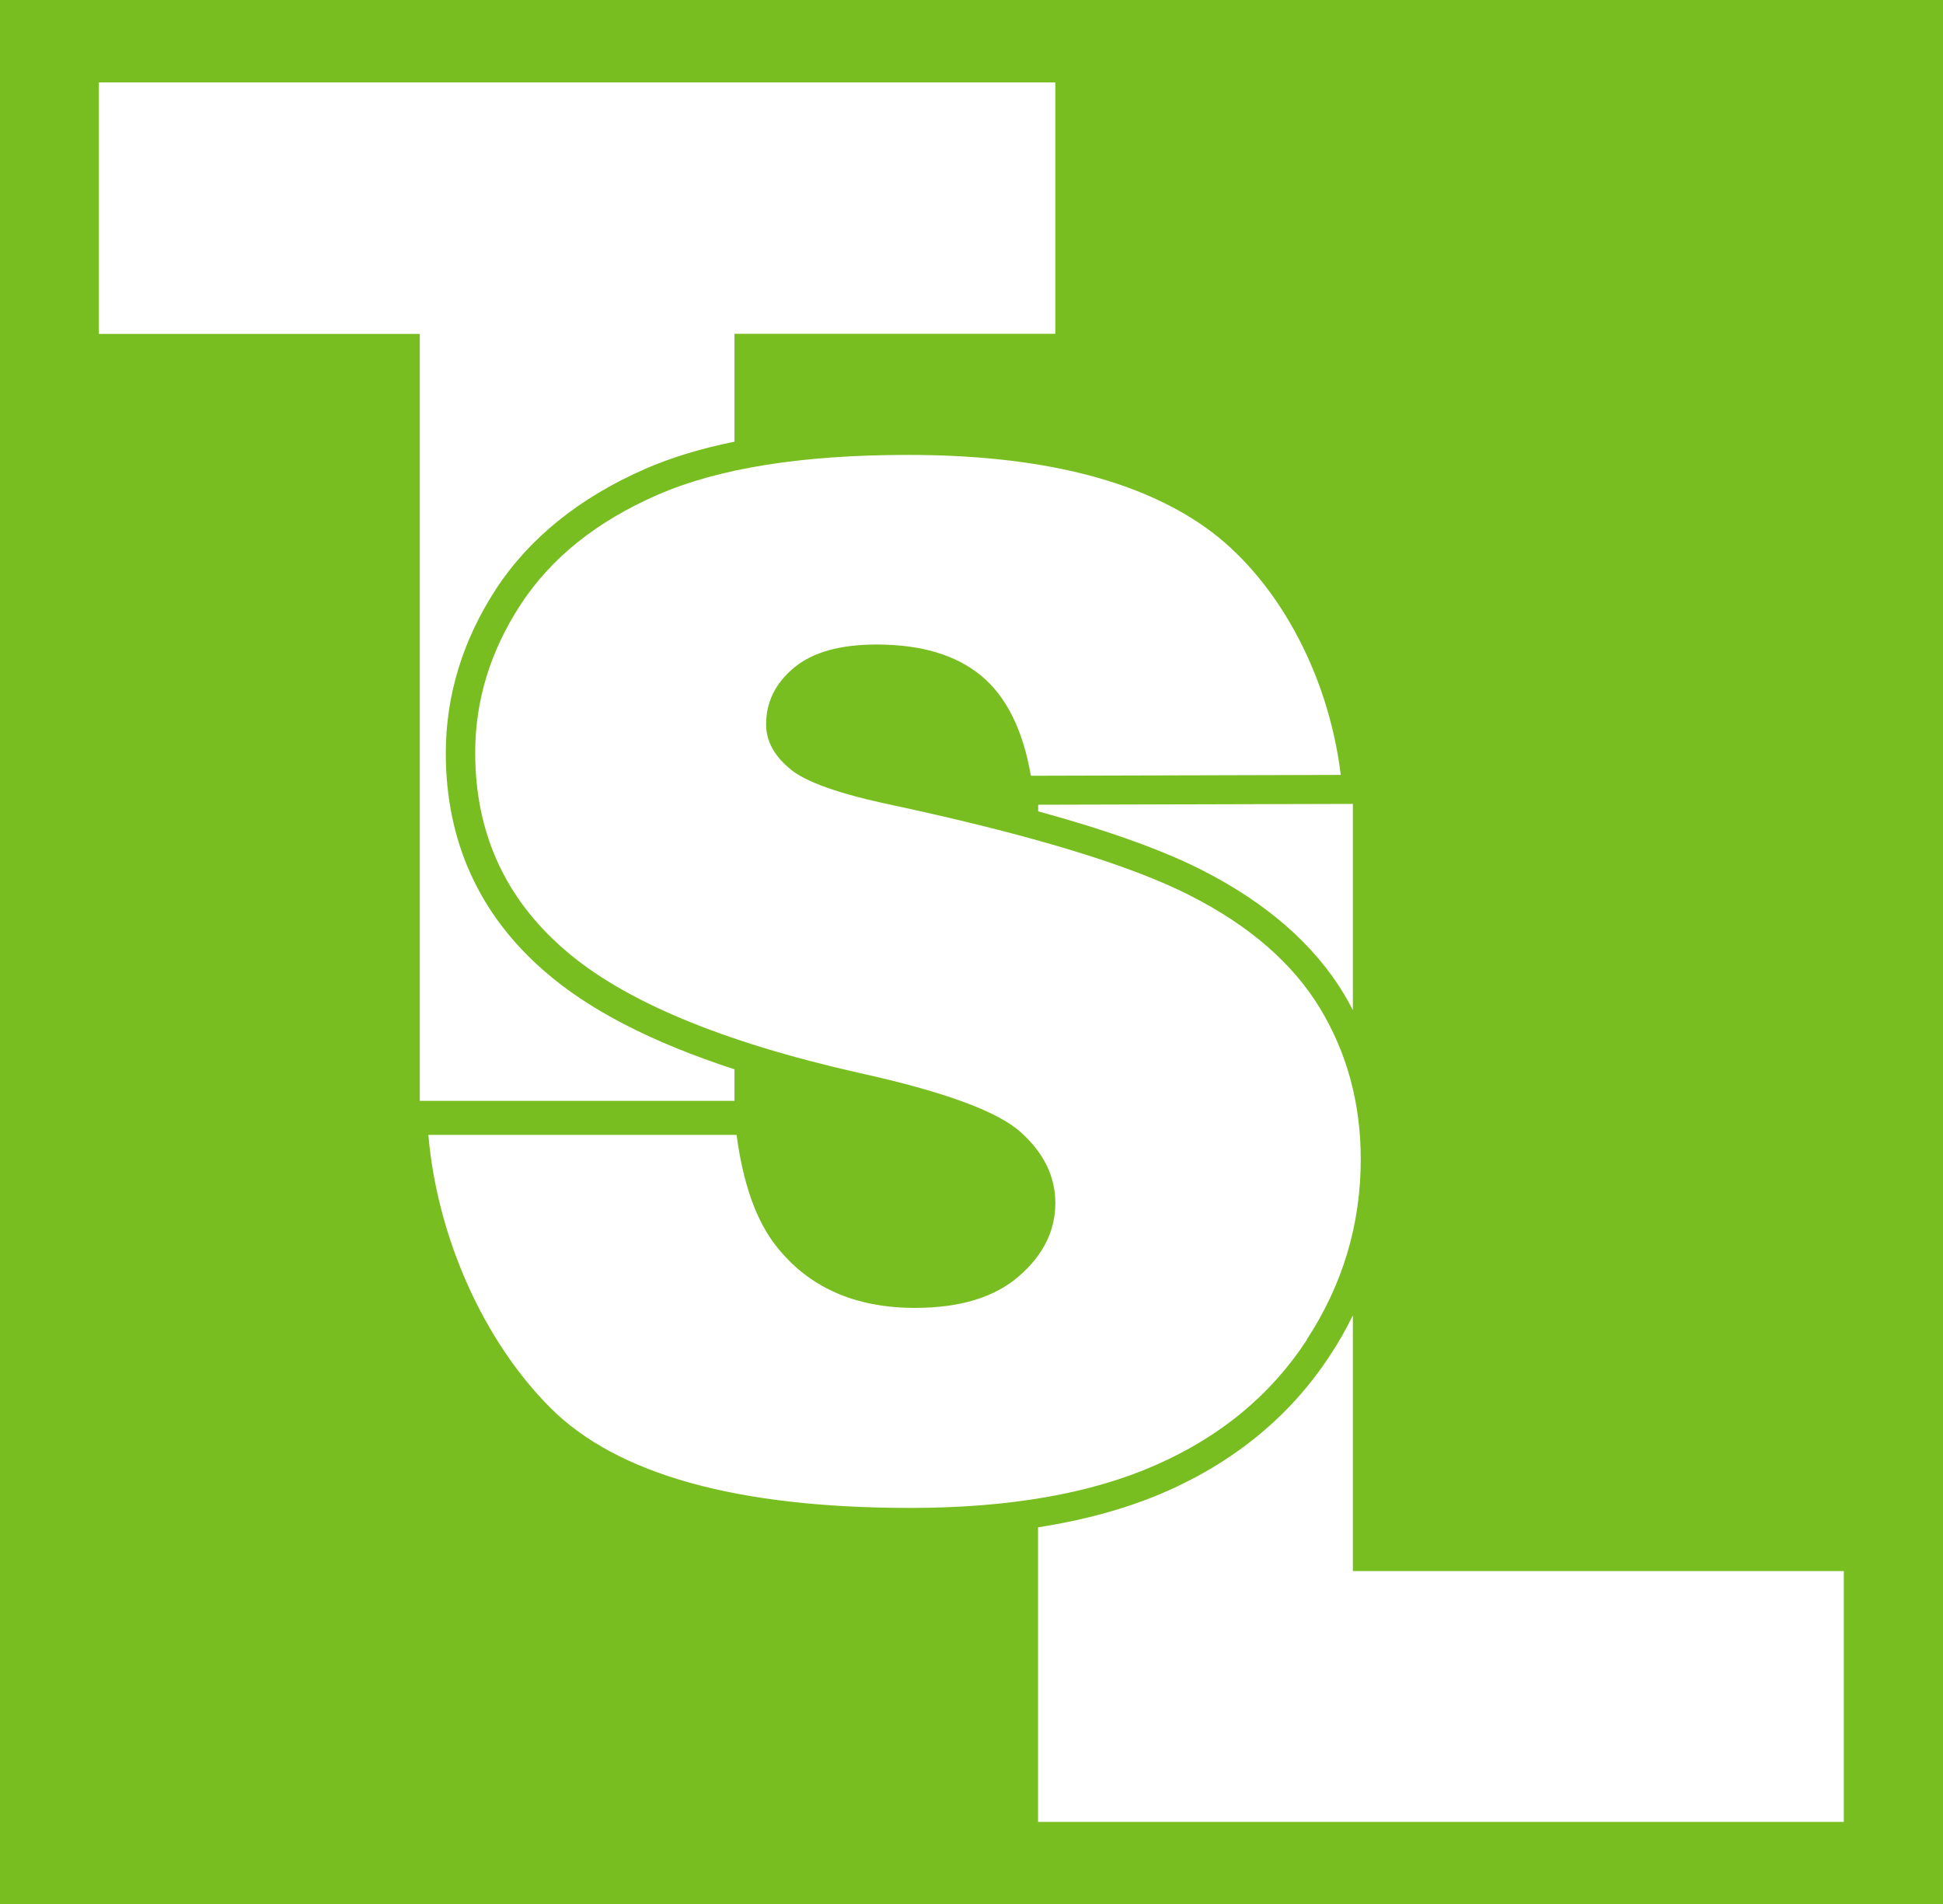 <?xml version="1.0" encoding="UTF-8"?>
<svg id="Layer_1" data-name="Layer 1" xmlns="http://www.w3.org/2000/svg" viewBox="0 0 138.12 135.38">
  <defs>
    <style>
      .cls-1 {
        fill: #fff;
      }

      .cls-2 {
        fill: #78be21;
      }
    </style>
  </defs>
  <rect class="cls-2" y="0" width="138.12" height="135.38"/>
  <path class="cls-1" d="m52.21,78.25v-2.23c-5.91-1.93-10.36-4.23-13.5-6.97-4.65-4.03-7.02-9.25-7.02-15.51,0-4.1,1.2-8.02,3.56-11.65,2.37-3.63,5.94-6.51,10.62-8.56,1.84-.8,3.96-1.45,6.34-1.93v-7.67h22.81V5.86H7.03v17.88h22.81v54.52h22.37Z"/>
  <path class="cls-1" d="m73.81,57.68c5.01,1.38,8.88,2.77,11.68,4.2,4.55,2.32,7.94,5.28,10.05,8.79.22.37.43.75.63,1.14v-14.66l-22.37.06v.48Z"/>
  <path class="cls-1" d="m96.17,111.7v-18.19c-.48.98-1.02,1.94-1.64,2.87-2.77,4.23-6.69,7.48-11.65,9.66-2.65,1.16-5.69,2.01-9.09,2.54v20.94h57.28v-17.83h-34.91Z"/>
  <path class="cls-1" d="m92.88,95.25c2.57-3.92,3.85-8.2,3.85-12.84,0-3.95-.96-7.52-2.89-10.72-1.93-3.19-5-5.87-9.23-8.02-4.23-2.16-11.23-4.29-21.01-6.4-3.95-.82-6.45-1.71-7.51-2.67-1.09-.92-1.63-1.96-1.63-3.11,0-1.58.66-2.92,1.98-4.02,1.32-1.1,3.28-1.65,5.88-1.65,3.16,0,5.64.74,7.43,2.22,1.79,1.48,2.97,3.85,3.53,7.11l22.03-.06c-.92-7.51-4.76-14.15-9.61-17.59-4.86-3.44-11.91-5.16-21.16-5.16-7.54,0-13.47.95-17.8,2.84-4.33,1.89-7.57,4.49-9.73,7.8-2.16,3.31-3.23,6.82-3.23,10.54,0,5.66,2.11,10.32,6.32,13.97,4.18,3.65,11.18,6.58,20.99,8.79,5.99,1.32,9.81,2.72,11.46,4.2,1.65,1.48,2.47,3.16,2.47,5.04,0,1.98-.86,3.71-2.59,5.21-1.73,1.5-4.19,2.25-7.38,2.25-4.28,0-7.57-1.46-9.88-4.4-1.42-1.81-2.35-4.44-2.81-7.9h-21.91c.63,7.31,3.94,14.67,8.68,19.41,4.74,4.74,13.27,7.11,25.58,7.11,7.01,0,12.82-1.01,17.43-3.04,4.61-2.02,8.2-4.99,10.76-8.91Z"/>
</svg>